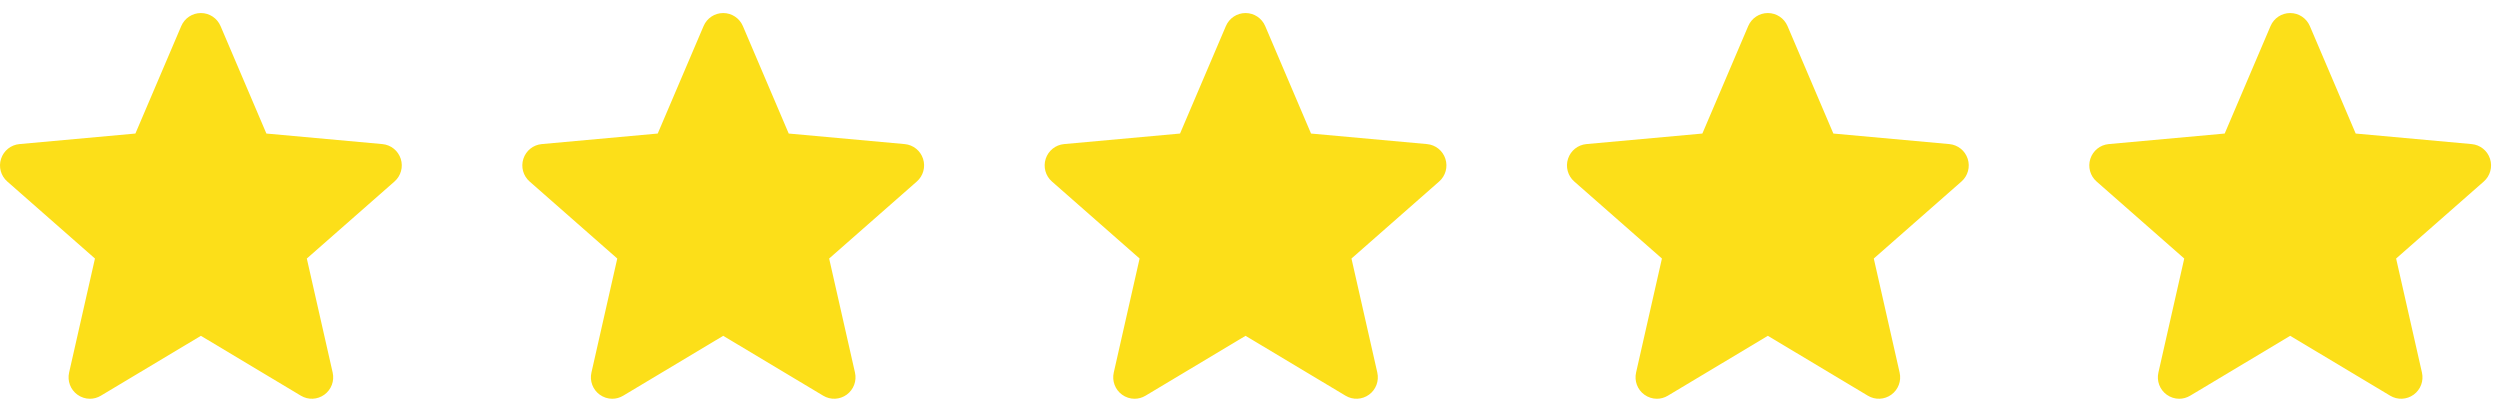 <svg width="175" height="28" viewBox="0 0 175 28" fill="none" xmlns="http://www.w3.org/2000/svg">
<path d="M28.052 11.116C27.867 10.545 27.362 10.14 26.765 10.086L18.647 9.348L15.437 1.821C15.2 1.27 14.662 0.913 14.063 0.913C13.464 0.913 12.925 1.27 12.688 1.823L9.478 9.348L1.359 10.086C0.763 10.141 0.259 10.545 0.074 11.116C-0.112 11.686 0.059 12.312 0.511 12.706L6.647 18.097L4.837 26.081C4.705 26.668 4.932 27.275 5.419 27.627C5.68 27.816 5.986 27.913 6.294 27.913C6.56 27.913 6.824 27.841 7.06 27.699L14.063 23.507L21.062 27.699C21.575 28.008 22.22 27.979 22.705 27.627C23.192 27.274 23.419 26.667 23.287 26.081L21.477 18.097L27.613 12.707C28.064 12.312 28.237 11.687 28.052 11.116Z" fill="#FCDF19"/>
<path d="M101.177 11.116C100.993 10.545 100.488 10.14 99.89 10.086L91.772 9.348L88.562 1.821C88.326 1.27 87.787 0.913 87.188 0.913C86.589 0.913 86.05 1.27 85.813 1.823L82.603 9.348L74.484 10.086C73.888 10.141 73.384 10.545 73.199 11.116C73.014 11.686 73.185 12.312 73.636 12.706L79.772 18.097L77.963 26.081C77.83 26.668 78.058 27.275 78.544 27.627C78.805 27.816 79.111 27.913 79.419 27.913C79.685 27.913 79.949 27.841 80.186 27.699L87.188 23.507L94.188 27.699C94.7 28.008 95.345 27.979 95.831 27.627C96.317 27.274 96.544 26.667 96.412 26.081L94.603 18.097L100.738 12.707C101.19 12.312 101.362 11.687 101.177 11.116Z" fill="#FCDF19"/>
<path d="M174.302 11.116C174.118 10.545 173.613 10.14 173.015 10.086L164.898 9.348L161.688 1.821C161.451 1.27 160.912 0.913 160.313 0.913C159.714 0.913 159.175 1.27 158.938 1.823L155.729 9.348L147.61 10.086C147.013 10.141 146.509 10.545 146.324 11.116C146.139 11.686 146.31 12.312 146.761 12.706L152.897 18.097L151.088 26.081C150.955 26.668 151.183 27.275 151.669 27.627C151.93 27.816 152.236 27.913 152.545 27.913C152.81 27.913 153.074 27.841 153.311 27.699L160.313 23.507L167.313 27.699C167.825 28.008 168.471 27.979 168.956 27.627C169.442 27.274 169.67 26.667 169.537 26.081L167.728 18.097L173.864 12.707C174.315 12.312 174.487 11.687 174.302 11.116Z" fill="#FCDF19"/>
<path d="M64.614 11.116C64.43 10.545 63.925 10.14 63.327 10.086L55.21 9.348L52 1.821C51.763 1.27 51.224 0.913 50.625 0.913C50.026 0.913 49.487 1.27 49.251 1.823L46.041 9.348L37.922 10.086C37.325 10.141 36.821 10.545 36.636 11.116C36.451 11.686 36.622 12.312 37.073 12.706L43.209 18.097L41.4 26.081C41.267 26.668 41.495 27.275 41.981 27.627C42.243 27.816 42.548 27.913 42.857 27.913C43.123 27.913 43.386 27.841 43.623 27.699L50.625 23.507L57.625 27.699C58.137 28.008 58.783 27.979 59.268 27.627C59.754 27.274 59.982 26.667 59.849 26.081L58.04 18.097L64.176 12.707C64.627 12.312 64.799 11.687 64.614 11.116Z" fill="#FCDF19"/>
<path d="M137.739 11.116C137.555 10.545 137.05 10.14 136.453 10.086L128.335 9.348L125.125 1.821C124.888 1.27 124.349 0.913 123.75 0.913C123.152 0.913 122.613 1.27 122.376 1.823L119.166 9.348L111.047 10.086C110.45 10.141 109.947 10.545 109.761 11.116C109.576 11.686 109.747 12.312 110.199 12.706L116.335 18.097L114.525 26.081C114.393 26.668 114.62 27.275 115.106 27.627C115.368 27.816 115.674 27.913 115.982 27.913C116.248 27.913 116.512 27.841 116.748 27.699L123.75 23.507L130.75 27.699C131.262 28.008 131.908 27.979 132.393 27.627C132.88 27.274 133.107 26.667 132.974 26.081L131.165 18.097L137.301 12.707C137.752 12.312 137.925 11.687 137.739 11.116Z" fill="#FCDF19"/>
</svg>

